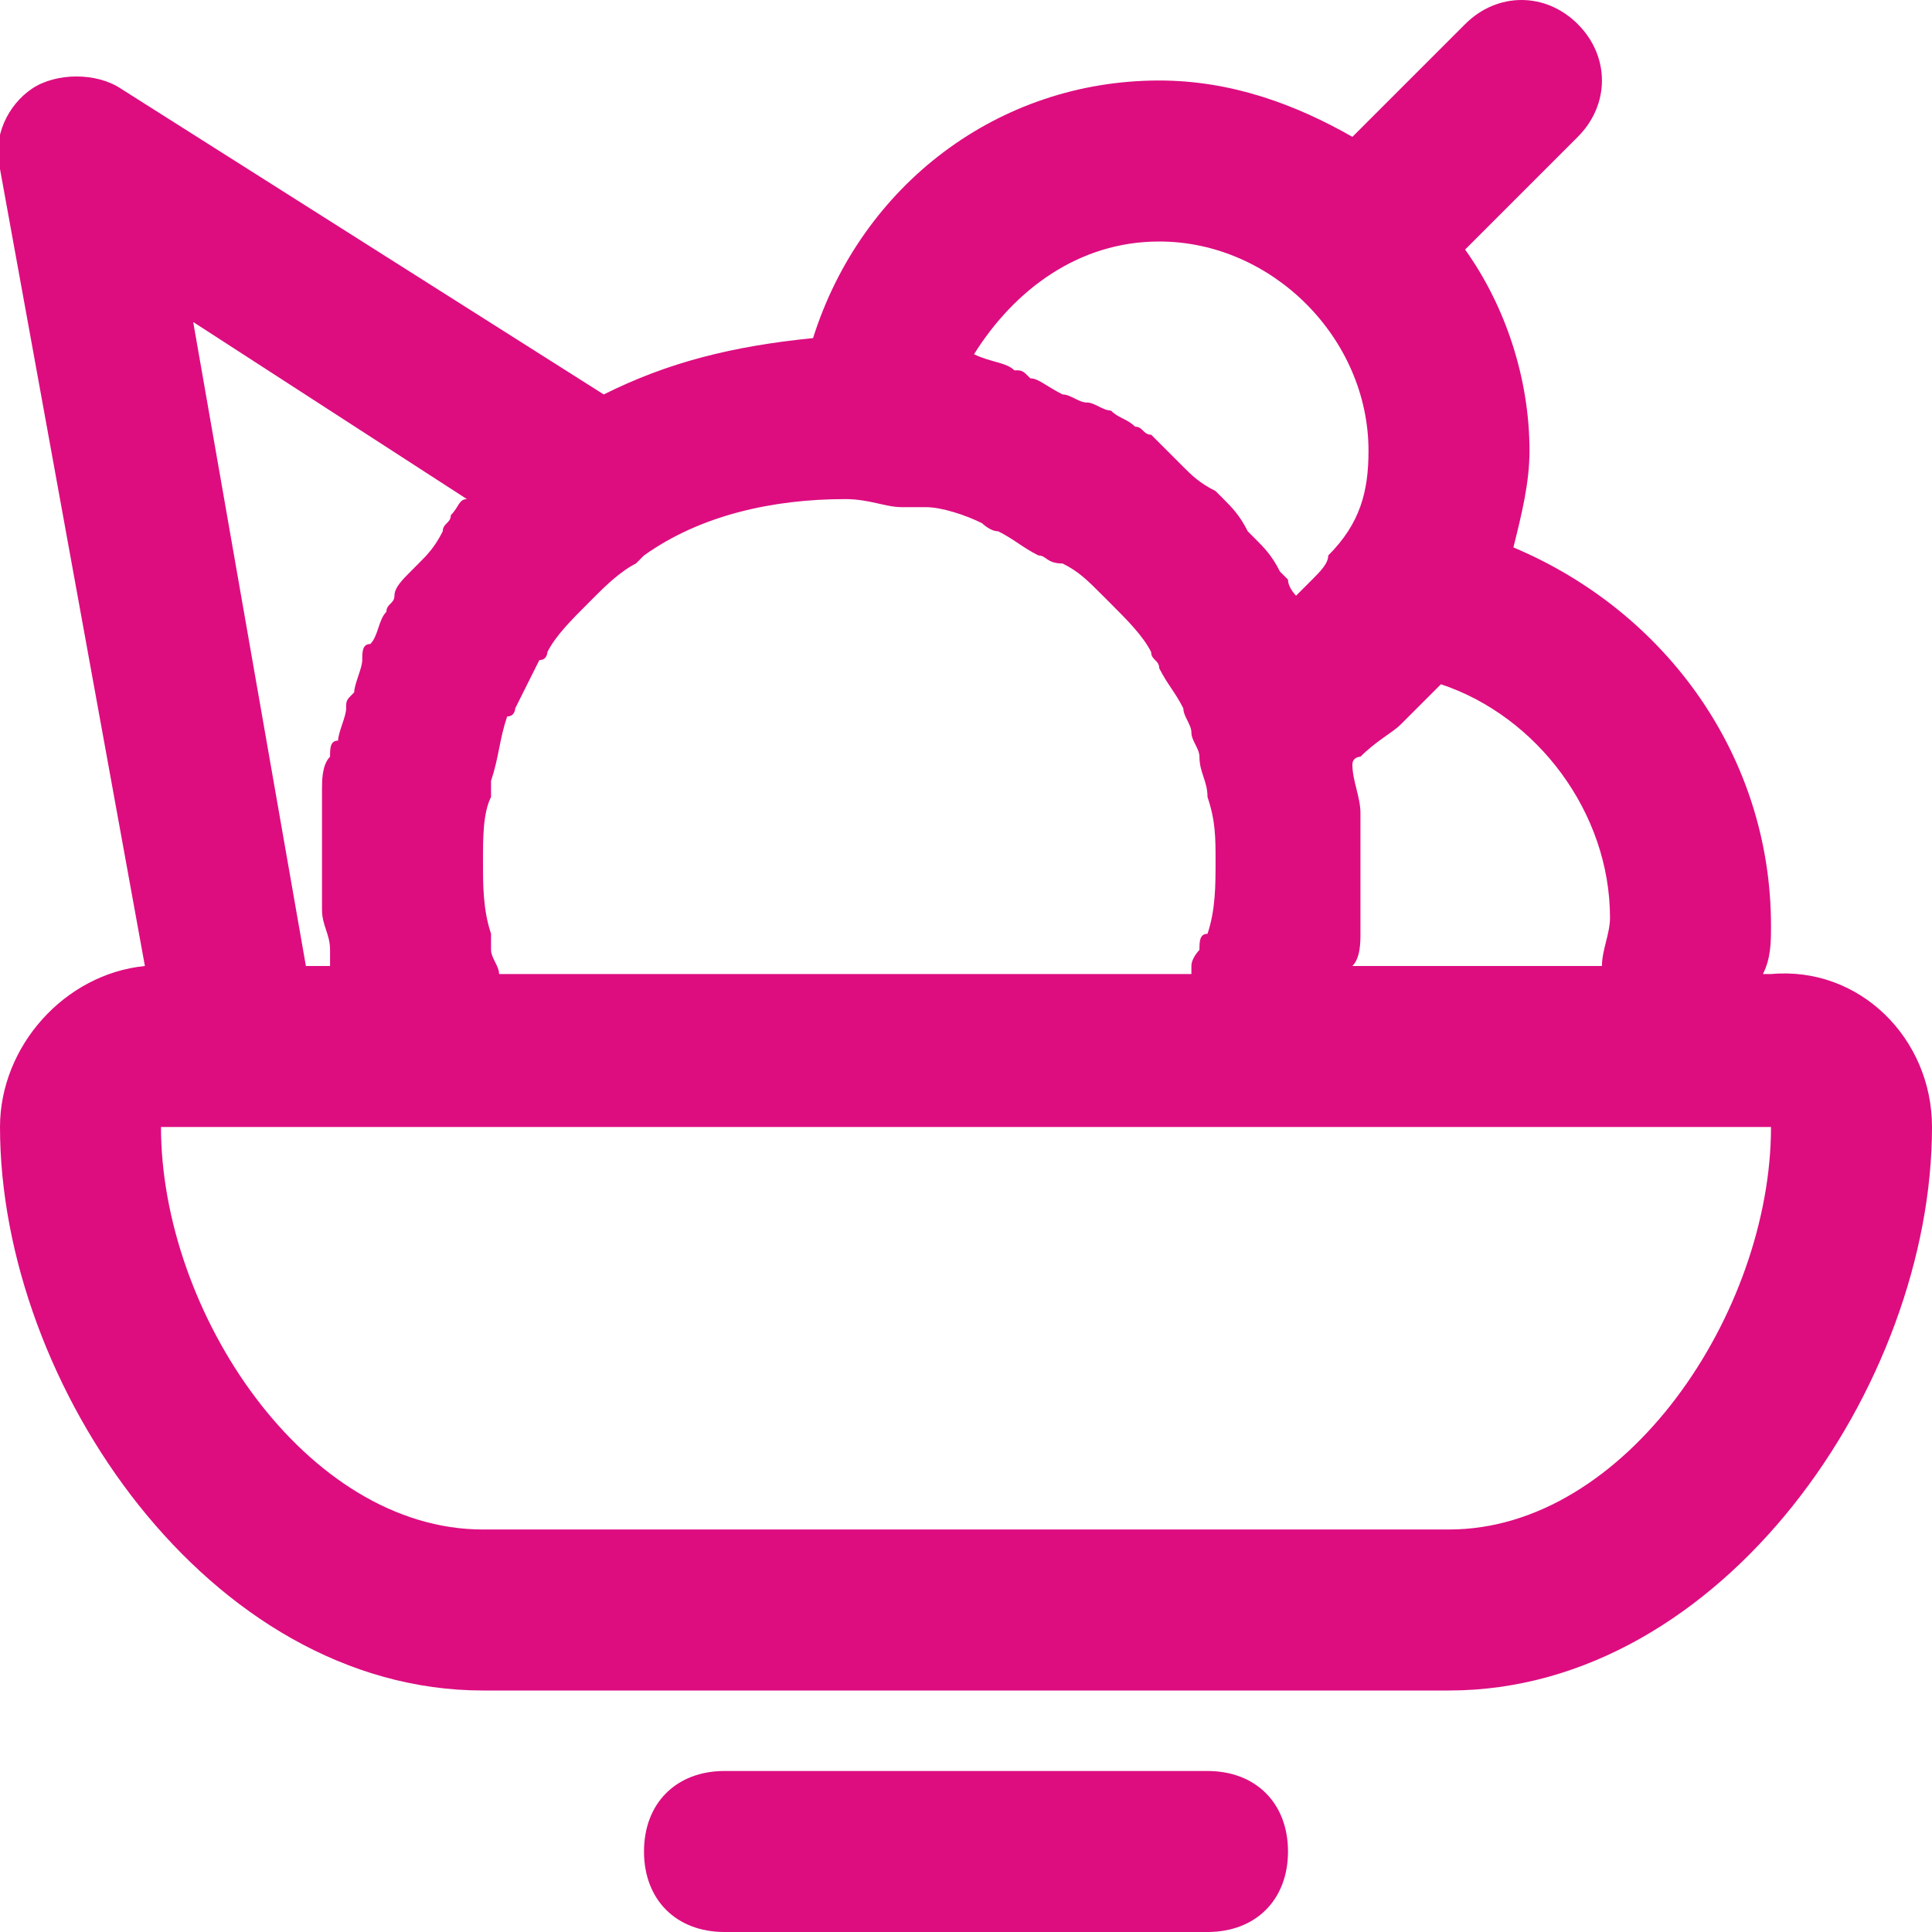 <?xml version="1.0" encoding="utf-8"?>
<!-- Generator: Adobe Illustrator 27.0.0, SVG Export Plug-In . SVG Version: 6.00 Build 0)  -->
<svg version="1.1" id="Layer_1" xmlns="http://www.w3.org/2000/svg" xmlns:xlink="http://www.w3.org/1999/xlink" x="0px" y="0px"
	 viewBox="0 0 24 24" style="enable-background:new 0 0 24 24;" xml:space="preserve">
<style type="text/css">
	.st0{fill:#DD0D80;}
</style>
<path class="st0" d="M16,23c0,0.6-0.4,1-1,1H9c-0.6,0-1-0.4-1-1s0.4-1,1-1h6C15.6,22,16,22.4,16,23z M24,14c0,3.2-2.6,7-6,7H6
	c-3.4,0-6-3.8-6-7c0-1,0.8-1.9,1.8-2L0,2.1c-0.1-0.4,0.1-0.8,0.4-1c0.3-0.2,0.8-0.2,1.1,0l6,3.8c0.8-0.4,1.6-0.6,2.6-0.7
	C10.7,2.3,12.4,1,14.4,1c0.9,0,1.7,0.3,2.4,0.7l1.4-1.4c0.4-0.4,1-0.4,1.4,0s0.4,1,0,1.4l-1.4,1.4C18.7,3.8,19,4.7,19,5.6
	c0,0.4-0.1,0.8-0.2,1.2c1.9,0.8,3.2,2.6,3.2,4.7c0,0.2,0,0.4-0.1,0.6H22C23.1,12,24,12.9,24,14z M17.9,8.5c-0.2,0.2-0.3,0.3-0.5,0.5
	c0,0,0,0,0,0c-0.1,0.1-0.3,0.2-0.5,0.4c0,0-0.1,0-0.1,0.1c0,0.2,0.1,0.4,0.1,0.6c0,0.2,0,0.4,0,0.6c0,0.2,0,0.5,0,0.7
	c0,0.1,0,0.1,0,0.2c0,0.1,0,0.3-0.1,0.4h3.1c0-0.2,0.1-0.4,0.1-0.6C20,10.1,19.1,8.9,17.9,8.5z M14.8,12c0-0.1,0.1-0.2,0.1-0.2
	c0-0.1,0-0.2,0.1-0.2c0.1-0.3,0.1-0.6,0.1-0.9c0-0.3,0-0.5-0.1-0.8c0-0.2-0.1-0.3-0.1-0.5c0-0.1-0.1-0.2-0.1-0.3
	c0-0.1-0.1-0.2-0.1-0.3c-0.1-0.2-0.2-0.3-0.3-0.5c0-0.1-0.1-0.1-0.1-0.2c-0.1-0.2-0.3-0.4-0.5-0.6c0,0-0.1-0.1-0.1-0.1
	c-0.2-0.2-0.3-0.3-0.5-0.4C13,7,13,6.9,12.9,6.9c-0.2-0.1-0.3-0.2-0.5-0.3c-0.1,0-0.2-0.1-0.2-0.1c-0.2-0.1-0.5-0.2-0.7-0.2
	c-0.1,0-0.2,0-0.3,0c-0.2,0-0.4-0.1-0.7-0.1C9.6,6.2,8.7,6.4,8,6.9C8,6.9,7.9,7,7.9,7C7.7,7.1,7.5,7.3,7.4,7.4c0,0-0.1,0.1-0.1,0.1
	C7.1,7.7,6.9,7.9,6.8,8.1c0,0,0,0.1-0.1,0.1C6.6,8.4,6.5,8.6,6.4,8.8c0,0,0,0.1-0.1,0.1C6.2,9.2,6.2,9.4,6.1,9.7c0,0.1,0,0.1,0,0.2
	C6,10.1,6,10.4,6,10.7c0,0.3,0,0.6,0.1,0.9c0,0.1,0,0.1,0,0.2c0,0.1,0.1,0.2,0.1,0.3H14.8z M12.1,4.4C12.2,4.4,12.2,4.4,12.1,4.4
	c0.2,0.1,0.4,0.1,0.5,0.2c0.1,0,0.1,0,0.2,0.1c0.1,0,0.2,0.1,0.4,0.2c0.1,0,0.2,0.1,0.3,0.1c0.1,0,0.2,0.1,0.3,0.1
	c0.1,0.1,0.2,0.1,0.3,0.2c0.1,0,0.1,0.1,0.2,0.1c0.1,0.1,0.2,0.2,0.3,0.3c0,0,0.1,0.1,0.1,0.1c0.1,0.1,0.2,0.2,0.4,0.3
	c0,0,0.1,0.1,0.1,0.1c0.1,0.1,0.2,0.2,0.3,0.4c0,0,0.1,0.1,0.1,0.1c0.1,0.1,0.2,0.2,0.3,0.4C15.9,7.1,16,7.2,16,7.2
	c0,0.1,0.1,0.2,0.1,0.2c0.1-0.1,0.1-0.1,0.2-0.2c0,0,0,0,0,0c0.1-0.1,0.2-0.2,0.2-0.3C16.9,6.5,17,6.1,17,5.6C17,4.2,15.8,3,14.4,3
	C13.4,3,12.6,3.6,12.1,4.4z M2.4,4l1.4,8h0.3c0-0.1,0-0.1,0-0.2c0-0.2-0.1-0.3-0.1-0.5c0-0.2,0-0.5,0-0.7c0-0.2,0-0.4,0-0.6
	c0-0.1,0-0.1,0-0.2c0-0.1,0-0.3,0.1-0.4c0-0.1,0-0.2,0.1-0.2c0-0.1,0.1-0.3,0.1-0.4c0-0.1,0-0.1,0.1-0.2c0-0.1,0.1-0.3,0.1-0.4
	C4.5,8.1,4.5,8,4.6,8c0.1-0.1,0.1-0.3,0.2-0.4c0-0.1,0.1-0.1,0.1-0.2C4.9,7.3,5,7.2,5.1,7.1c0,0,0.1-0.1,0.1-0.1
	c0.1-0.1,0.2-0.2,0.3-0.4c0-0.1,0.1-0.1,0.1-0.2c0.1-0.1,0.1-0.2,0.2-0.2L2.4,4z M22,14h-1.3h-5.2H5.5h0H3H2c0,2.3,1.8,5,4,5h12
	C20.2,19,22,16.3,22,14z"/>
</svg>
